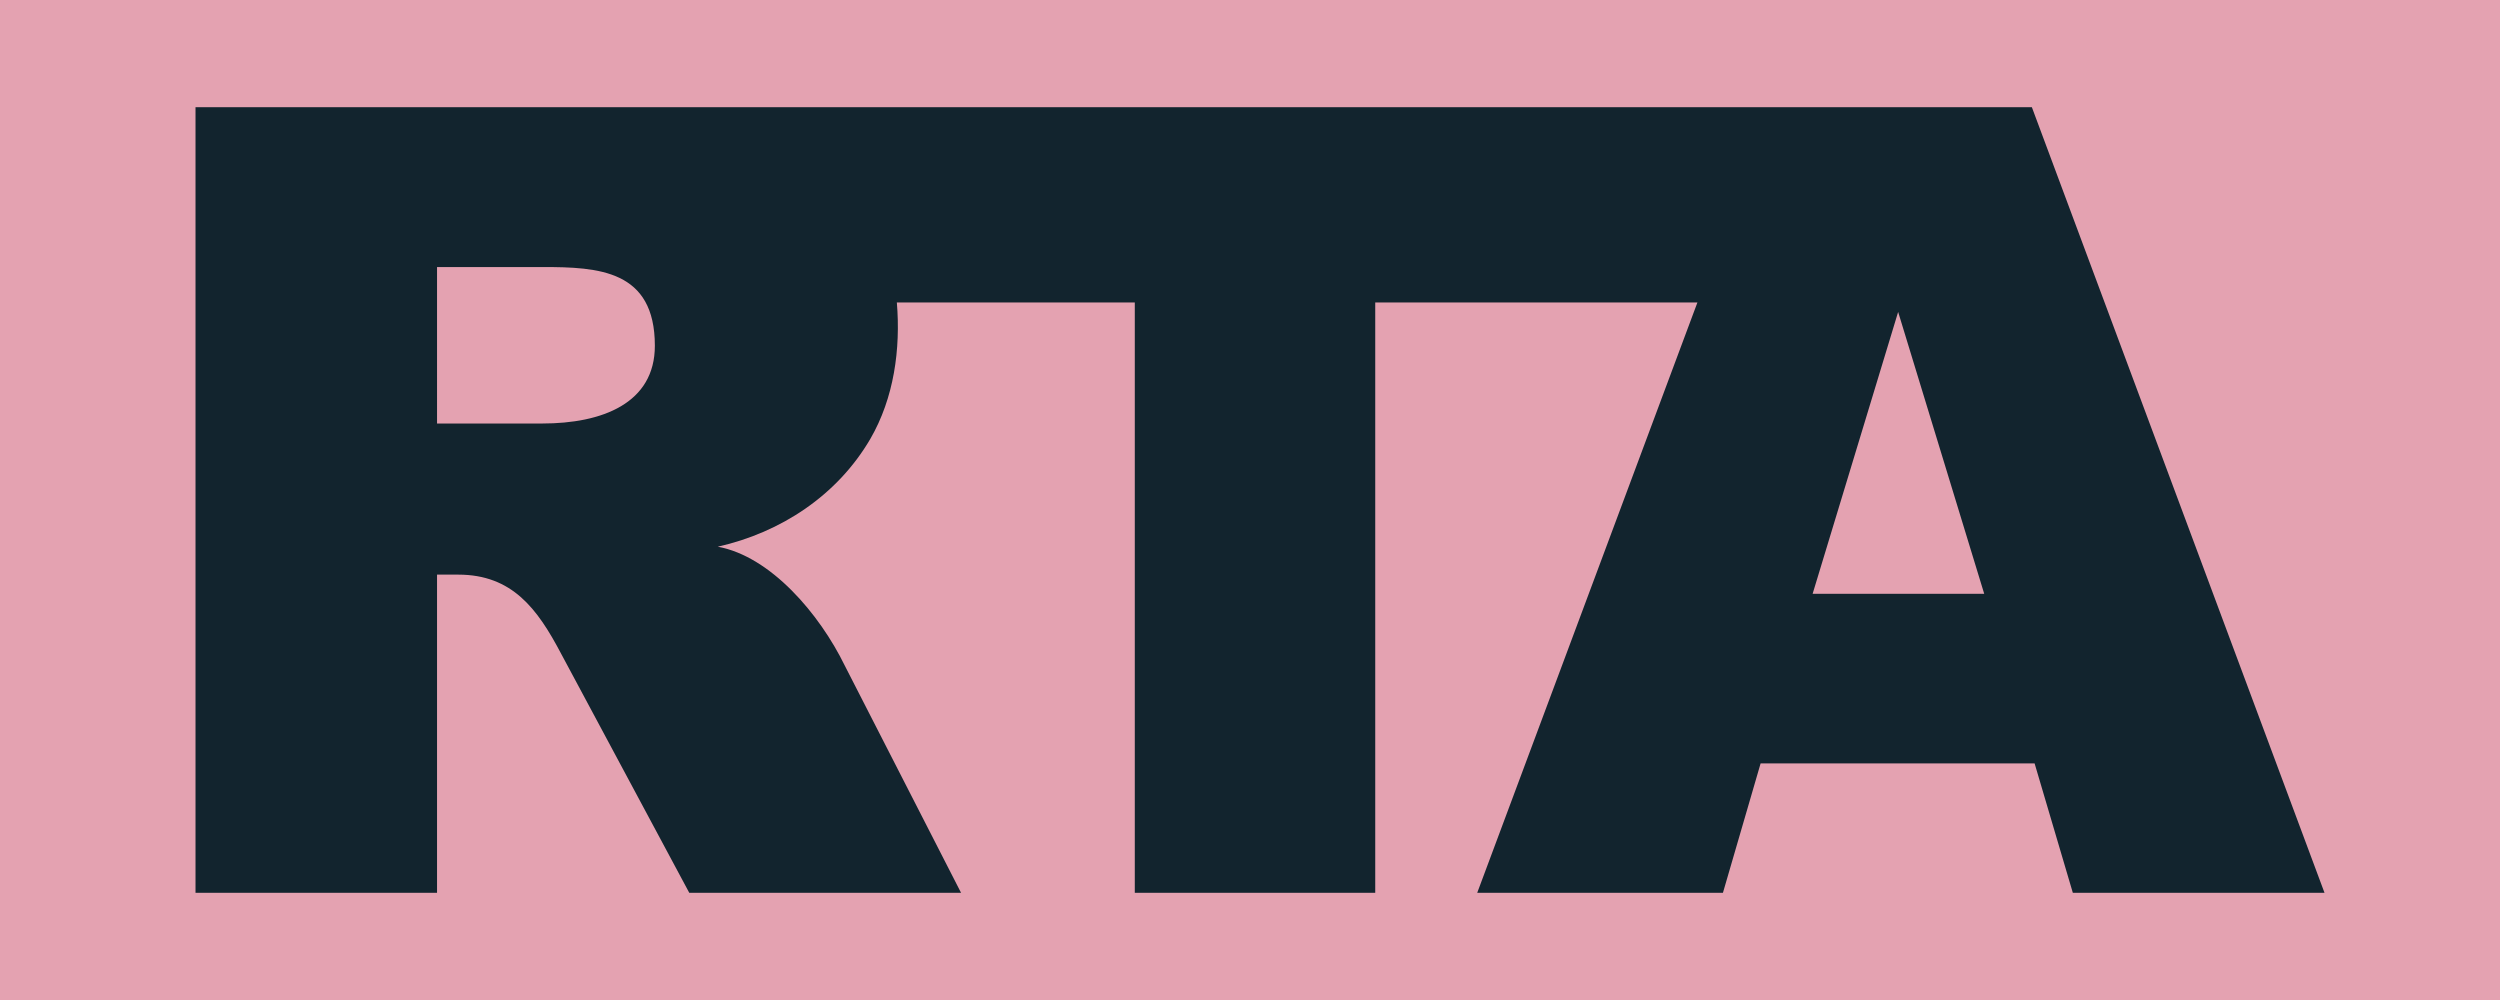 <?xml version="1.0" encoding="UTF-8" standalone="no"?>
<!-- Created with sK1/UniConvertor (http://sk1project.org/) -->

<svg
   width="180pt"
   height="72pt"
   viewBox="0 0 180 72"
   fill-rule="evenodd"
   version="1.1"
   id="svg2"
   xmlns="http://www.w3.org/2000/svg"
   xmlns:svg="http://www.w3.org/2000/svg">
   <defs
      id="defs2" />
   <g
      id="g2"
      transform="translate(-216,-409.89)">
      <path
         style="fill:#e4a2b1;fill-opacity:1;stroke:none"
         d="m 216,409.89 h 180 v 72 H 216 Z"
         id="path1" />
      <path
         style="fill:#12242e;stroke:none"
         d="m 230.077,474.171 v -56.563 h 132.217 l 21.07,56.563 h -18.121 l -2.753,-9.318 h -19.726 l -2.713,9.318 H 322.36 l 15.855,-42.505 h -23.198 v 42.505 h -17.312 v -42.505 h -17.132 c 0.279,3.363 -0.203,6.881 -1.913,9.831 -2.386,4.078 -6.453,6.736 -10.98,7.755 3.819,0.704 7.331,4.85 9.141,8.556 l 8.375,16.363 h -19.569 l -9.249,-17.257 c -1.683,-3.184 -3.492,-5.651 -7.384,-5.651 h -1.527 v 22.908 z m 128.786,-21.528 -6.197,-20.293 -6.157,20.293 z m -111.396,-12.26 c 2.435,0 5.139,0 7.575,0 4.311,0 8.108,-1.453 8.108,-5.601 0,-5.457 -4.069,-5.665 -8.077,-5.665 h -7.606 z"
         id="path2" />
   </g>
</svg>